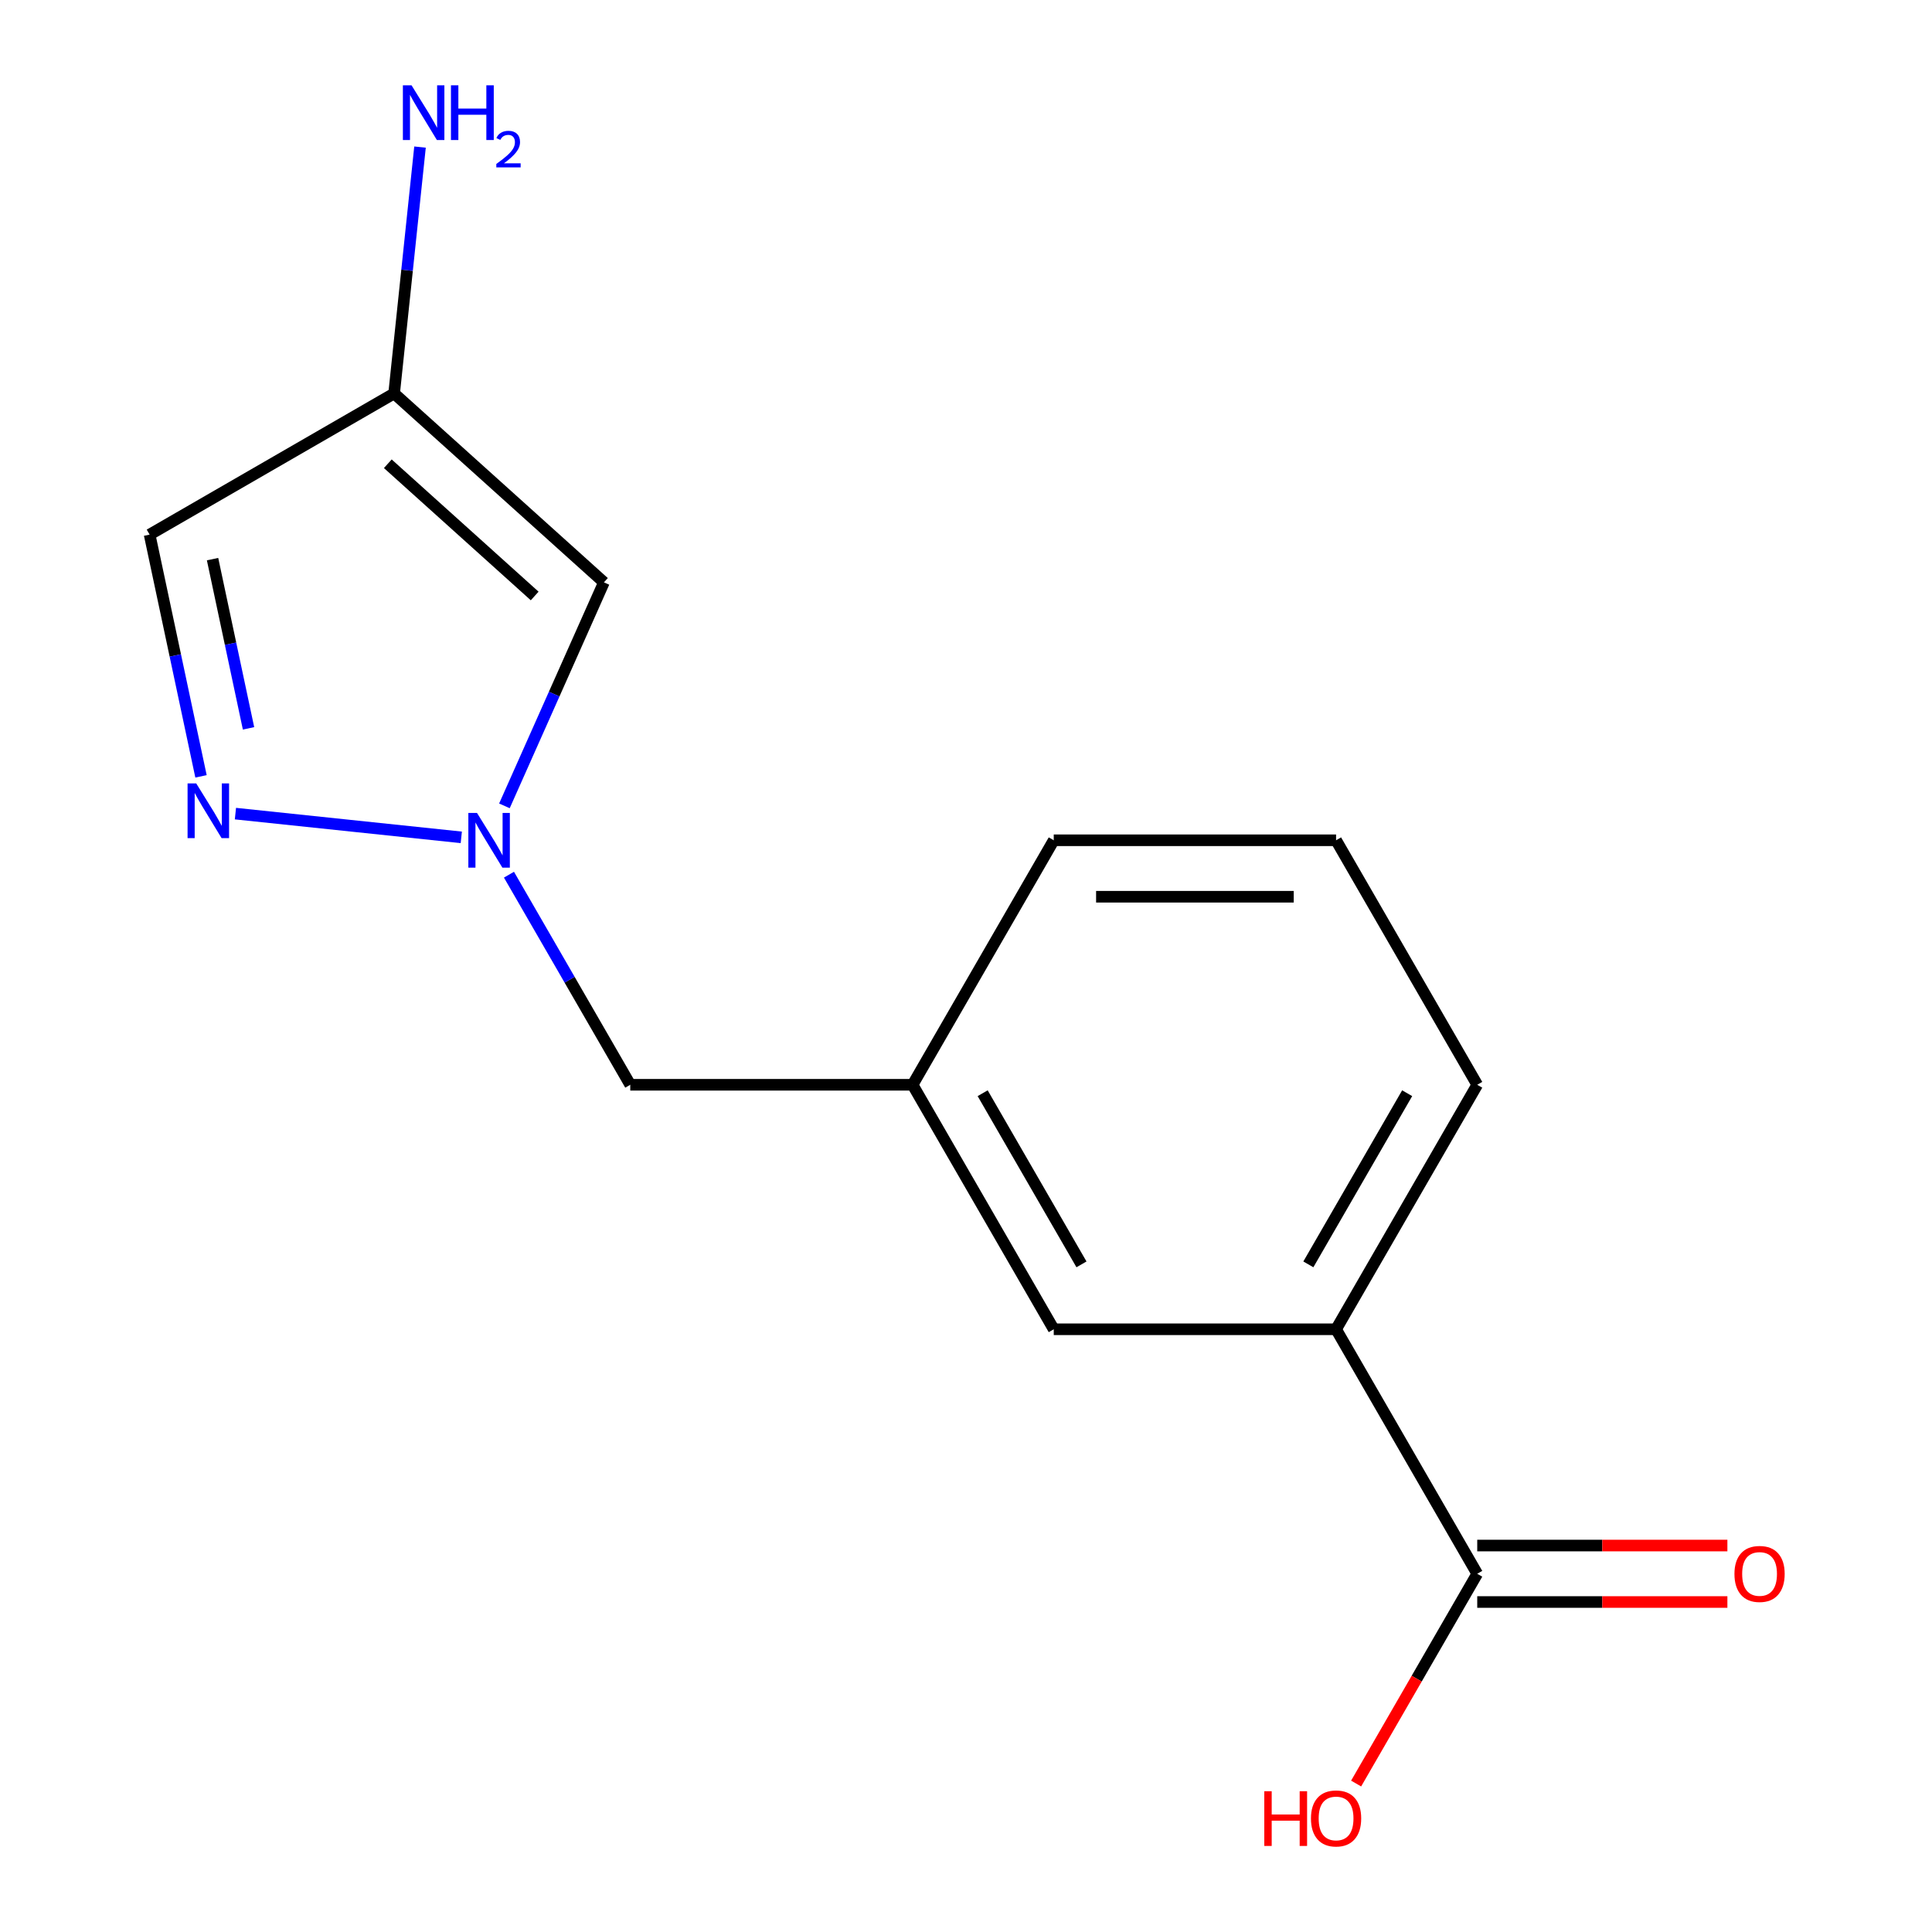 <?xml version='1.0' encoding='iso-8859-1'?>
<svg version='1.1' baseProfile='full'
              xmlns='http://www.w3.org/2000/svg'
                      xmlns:rdkit='http://www.rdkit.org/xml'
                      xmlns:xlink='http://www.w3.org/1999/xlink'
                  xml:space='preserve'
width='1000px' height='1000px' viewBox='0 0 1000 1000'>
<!-- END OF HEADER -->
<rect style='opacity:1.0;fill:#FFFFFF;stroke:none' width='1000' height='1000' x='0' y='0'> </rect>
<path class='bond-0' d='M 312.594,301.428 L 203.998,203.647' style='fill:none;fill-rule:evenodd;stroke:#000000;stroke-width:6px;stroke-linecap:butt;stroke-linejoin:miter;stroke-opacity:1' />
<path class='bond-0' d='M 276.749,308.48 L 200.731,240.034' style='fill:none;fill-rule:evenodd;stroke:#000000;stroke-width:6px;stroke-linecap:butt;stroke-linejoin:miter;stroke-opacity:1' />
<path class='bond-1' d='M 312.594,301.428 L 286.841,359.27' style='fill:none;fill-rule:evenodd;stroke:#000000;stroke-width:6px;stroke-linecap:butt;stroke-linejoin:miter;stroke-opacity:1' />
<path class='bond-1' d='M 286.841,359.27 L 261.088,417.112' style='fill:none;fill-rule:evenodd;stroke:#0000FF;stroke-width:6px;stroke-linecap:butt;stroke-linejoin:miter;stroke-opacity:1' />
<path class='bond-3' d='M 203.998,203.647 L 77.445,276.713' style='fill:none;fill-rule:evenodd;stroke:#000000;stroke-width:6px;stroke-linecap:butt;stroke-linejoin:miter;stroke-opacity:1' />
<path class='bond-5' d='M 203.998,203.647 L 210.699,139.889' style='fill:none;fill-rule:evenodd;stroke:#000000;stroke-width:6px;stroke-linecap:butt;stroke-linejoin:miter;stroke-opacity:1' />
<path class='bond-5' d='M 210.699,139.889 L 217.4,76.13' style='fill:none;fill-rule:evenodd;stroke:#0000FF;stroke-width:6px;stroke-linecap:butt;stroke-linejoin:miter;stroke-opacity:1' />
<path class='bond-2' d='M 77.445,276.713 L 90.743,339.275' style='fill:none;fill-rule:evenodd;stroke:#000000;stroke-width:6px;stroke-linecap:butt;stroke-linejoin:miter;stroke-opacity:1' />
<path class='bond-2' d='M 90.743,339.275 L 104.04,401.837' style='fill:none;fill-rule:evenodd;stroke:#0000FF;stroke-width:6px;stroke-linecap:butt;stroke-linejoin:miter;stroke-opacity:1' />
<path class='bond-2' d='M 110.021,289.405 L 119.33,333.199' style='fill:none;fill-rule:evenodd;stroke:#000000;stroke-width:6px;stroke-linecap:butt;stroke-linejoin:miter;stroke-opacity:1' />
<path class='bond-2' d='M 119.33,333.199 L 128.639,376.992' style='fill:none;fill-rule:evenodd;stroke:#0000FF;stroke-width:6px;stroke-linecap:butt;stroke-linejoin:miter;stroke-opacity:1' />
<path class='bond-9' d='M 764.616,561.479 L 691.55,688.032' style='fill:none;fill-rule:evenodd;stroke:#000000;stroke-width:6px;stroke-linecap:butt;stroke-linejoin:miter;stroke-opacity:1' />
<path class='bond-9' d='M 728.345,565.848 L 677.2,654.436' style='fill:none;fill-rule:evenodd;stroke:#000000;stroke-width:6px;stroke-linecap:butt;stroke-linejoin:miter;stroke-opacity:1' />
<path class='bond-10' d='M 764.616,561.479 L 691.55,434.925' style='fill:none;fill-rule:evenodd;stroke:#000000;stroke-width:6px;stroke-linecap:butt;stroke-linejoin:miter;stroke-opacity:1' />
<path class='bond-12' d='M 691.55,688.032 L 545.419,688.032' style='fill:none;fill-rule:evenodd;stroke:#000000;stroke-width:6px;stroke-linecap:butt;stroke-linejoin:miter;stroke-opacity:1' />
<path class='bond-14' d='M 691.55,688.032 L 764.616,814.585' style='fill:none;fill-rule:evenodd;stroke:#000000;stroke-width:6px;stroke-linecap:butt;stroke-linejoin:miter;stroke-opacity:1' />
<path class='bond-11' d='M 691.55,434.925 L 545.419,434.925' style='fill:none;fill-rule:evenodd;stroke:#000000;stroke-width:6px;stroke-linecap:butt;stroke-linejoin:miter;stroke-opacity:1' />
<path class='bond-11' d='M 669.631,464.152 L 567.339,464.152' style='fill:none;fill-rule:evenodd;stroke:#000000;stroke-width:6px;stroke-linecap:butt;stroke-linejoin:miter;stroke-opacity:1' />
<path class='bond-8' d='M 545.419,688.032 L 472.354,561.479' style='fill:none;fill-rule:evenodd;stroke:#000000;stroke-width:6px;stroke-linecap:butt;stroke-linejoin:miter;stroke-opacity:1' />
<path class='bond-8' d='M 559.77,654.436 L 508.624,565.848' style='fill:none;fill-rule:evenodd;stroke:#000000;stroke-width:6px;stroke-linecap:butt;stroke-linejoin:miter;stroke-opacity:1' />
<path class='bond-7' d='M 545.419,434.925 L 472.354,561.479' style='fill:none;fill-rule:evenodd;stroke:#000000;stroke-width:6px;stroke-linecap:butt;stroke-linejoin:miter;stroke-opacity:1' />
<path class='bond-6' d='M 326.223,561.479 L 294.832,507.109' style='fill:none;fill-rule:evenodd;stroke:#000000;stroke-width:6px;stroke-linecap:butt;stroke-linejoin:miter;stroke-opacity:1' />
<path class='bond-6' d='M 294.832,507.109 L 263.442,452.739' style='fill:none;fill-rule:evenodd;stroke:#0000FF;stroke-width:6px;stroke-linecap:butt;stroke-linejoin:miter;stroke-opacity:1' />
<path class='bond-13' d='M 326.223,561.479 L 472.354,561.479' style='fill:none;fill-rule:evenodd;stroke:#000000;stroke-width:6px;stroke-linecap:butt;stroke-linejoin:miter;stroke-opacity:1' />
<path class='bond-15' d='M 764.616,814.585 L 733.272,868.875' style='fill:none;fill-rule:evenodd;stroke:#000000;stroke-width:6px;stroke-linecap:butt;stroke-linejoin:miter;stroke-opacity:1' />
<path class='bond-15' d='M 733.272,868.875 L 701.927,923.165' style='fill:none;fill-rule:evenodd;stroke:#FF0000;stroke-width:6px;stroke-linecap:butt;stroke-linejoin:miter;stroke-opacity:1' />
<path class='bond-16' d='M 764.616,829.198 L 829.355,829.198' style='fill:none;fill-rule:evenodd;stroke:#000000;stroke-width:6px;stroke-linecap:butt;stroke-linejoin:miter;stroke-opacity:1' />
<path class='bond-16' d='M 829.355,829.198 L 894.094,829.198' style='fill:none;fill-rule:evenodd;stroke:#FF0000;stroke-width:6px;stroke-linecap:butt;stroke-linejoin:miter;stroke-opacity:1' />
<path class='bond-16' d='M 764.616,799.972 L 829.355,799.972' style='fill:none;fill-rule:evenodd;stroke:#000000;stroke-width:6px;stroke-linecap:butt;stroke-linejoin:miter;stroke-opacity:1' />
<path class='bond-16' d='M 829.355,799.972 L 894.094,799.972' style='fill:none;fill-rule:evenodd;stroke:#FF0000;stroke-width:6px;stroke-linecap:butt;stroke-linejoin:miter;stroke-opacity:1' />
<path class='bond-4' d='M 238.764,433.413 L 121.858,421.125' style='fill:none;fill-rule:evenodd;stroke:#0000FF;stroke-width:6px;stroke-linecap:butt;stroke-linejoin:miter;stroke-opacity:1' />
<path  class='atom-11' d='M 246.897 420.765
L 256.177 435.765
Q 257.097 437.245, 258.577 439.925
Q 260.057 442.605, 260.137 442.765
L 260.137 420.765
L 263.897 420.765
L 263.897 449.085
L 260.017 449.085
L 250.057 432.685
Q 248.897 430.765, 247.657 428.565
Q 246.457 426.365, 246.097 425.685
L 246.097 449.085
L 242.417 449.085
L 242.417 420.765
L 246.897 420.765
' fill='#0000FF'/>
<path  class='atom-12' d='M 101.567 405.491
L 110.847 420.491
Q 111.767 421.971, 113.247 424.651
Q 114.727 427.331, 114.807 427.491
L 114.807 405.491
L 118.567 405.491
L 118.567 433.811
L 114.687 433.811
L 104.727 417.411
Q 103.567 415.491, 102.327 413.291
Q 101.127 411.091, 100.767 410.411
L 100.767 433.811
L 97.087 433.811
L 97.087 405.491
L 101.567 405.491
' fill='#0000FF'/>
<path  class='atom-13' d='M 213.012 44.157
L 222.292 59.157
Q 223.212 60.637, 224.692 63.317
Q 226.172 65.997, 226.252 66.157
L 226.252 44.157
L 230.012 44.157
L 230.012 72.477
L 226.132 72.477
L 216.172 56.077
Q 215.012 54.157, 213.772 51.957
Q 212.572 49.757, 212.212 49.077
L 212.212 72.477
L 208.532 72.477
L 208.532 44.157
L 213.012 44.157
' fill='#0000FF'/>
<path  class='atom-13' d='M 233.412 44.157
L 237.252 44.157
L 237.252 56.197
L 251.732 56.197
L 251.732 44.157
L 255.572 44.157
L 255.572 72.477
L 251.732 72.477
L 251.732 59.397
L 237.252 59.397
L 237.252 72.477
L 233.412 72.477
L 233.412 44.157
' fill='#0000FF'/>
<path  class='atom-13' d='M 256.945 71.483
Q 257.632 69.714, 259.268 68.738
Q 260.905 67.734, 263.176 67.734
Q 266 67.734, 267.584 69.266
Q 269.168 70.797, 269.168 73.516
Q 269.168 76.288, 267.109 78.875
Q 265.076 81.462, 260.852 84.525
L 269.485 84.525
L 269.485 86.637
L 256.892 86.637
L 256.892 84.868
Q 260.377 82.386, 262.436 80.538
Q 264.522 78.69, 265.525 77.027
Q 266.528 75.364, 266.528 73.648
Q 266.528 71.853, 265.631 70.85
Q 264.733 69.846, 263.176 69.846
Q 261.671 69.846, 260.668 70.454
Q 259.664 71.061, 258.952 72.407
L 256.945 71.483
' fill='#0000FF'/>
<path  class='atom-14' d='M 654.39 927.138
L 658.23 927.138
L 658.23 939.178
L 672.71 939.178
L 672.71 927.138
L 676.55 927.138
L 676.55 955.458
L 672.71 955.458
L 672.71 942.378
L 658.23 942.378
L 658.23 955.458
L 654.39 955.458
L 654.39 927.138
' fill='#FF0000'/>
<path  class='atom-14' d='M 678.55 941.218
Q 678.55 934.418, 681.91 930.618
Q 685.27 926.818, 691.55 926.818
Q 697.83 926.818, 701.19 930.618
Q 704.55 934.418, 704.55 941.218
Q 704.55 948.098, 701.15 952.018
Q 697.75 955.898, 691.55 955.898
Q 685.31 955.898, 681.91 952.018
Q 678.55 948.138, 678.55 941.218
M 691.55 952.698
Q 695.87 952.698, 698.19 949.818
Q 700.55 946.898, 700.55 941.218
Q 700.55 935.658, 698.19 932.858
Q 695.87 930.018, 691.55 930.018
Q 687.23 930.018, 684.87 932.818
Q 682.55 935.618, 682.55 941.218
Q 682.55 946.938, 684.87 949.818
Q 687.23 952.698, 691.55 952.698
' fill='#FF0000'/>
<path  class='atom-15' d='M 897.747 814.665
Q 897.747 807.865, 901.107 804.065
Q 904.467 800.265, 910.747 800.265
Q 917.027 800.265, 920.387 804.065
Q 923.747 807.865, 923.747 814.665
Q 923.747 821.545, 920.347 825.465
Q 916.947 829.345, 910.747 829.345
Q 904.507 829.345, 901.107 825.465
Q 897.747 821.585, 897.747 814.665
M 910.747 826.145
Q 915.067 826.145, 917.387 823.265
Q 919.747 820.345, 919.747 814.665
Q 919.747 809.105, 917.387 806.305
Q 915.067 803.465, 910.747 803.465
Q 906.427 803.465, 904.067 806.265
Q 901.747 809.065, 901.747 814.665
Q 901.747 820.385, 904.067 823.265
Q 906.427 826.145, 910.747 826.145
' fill='#FF0000'/>
</svg>

